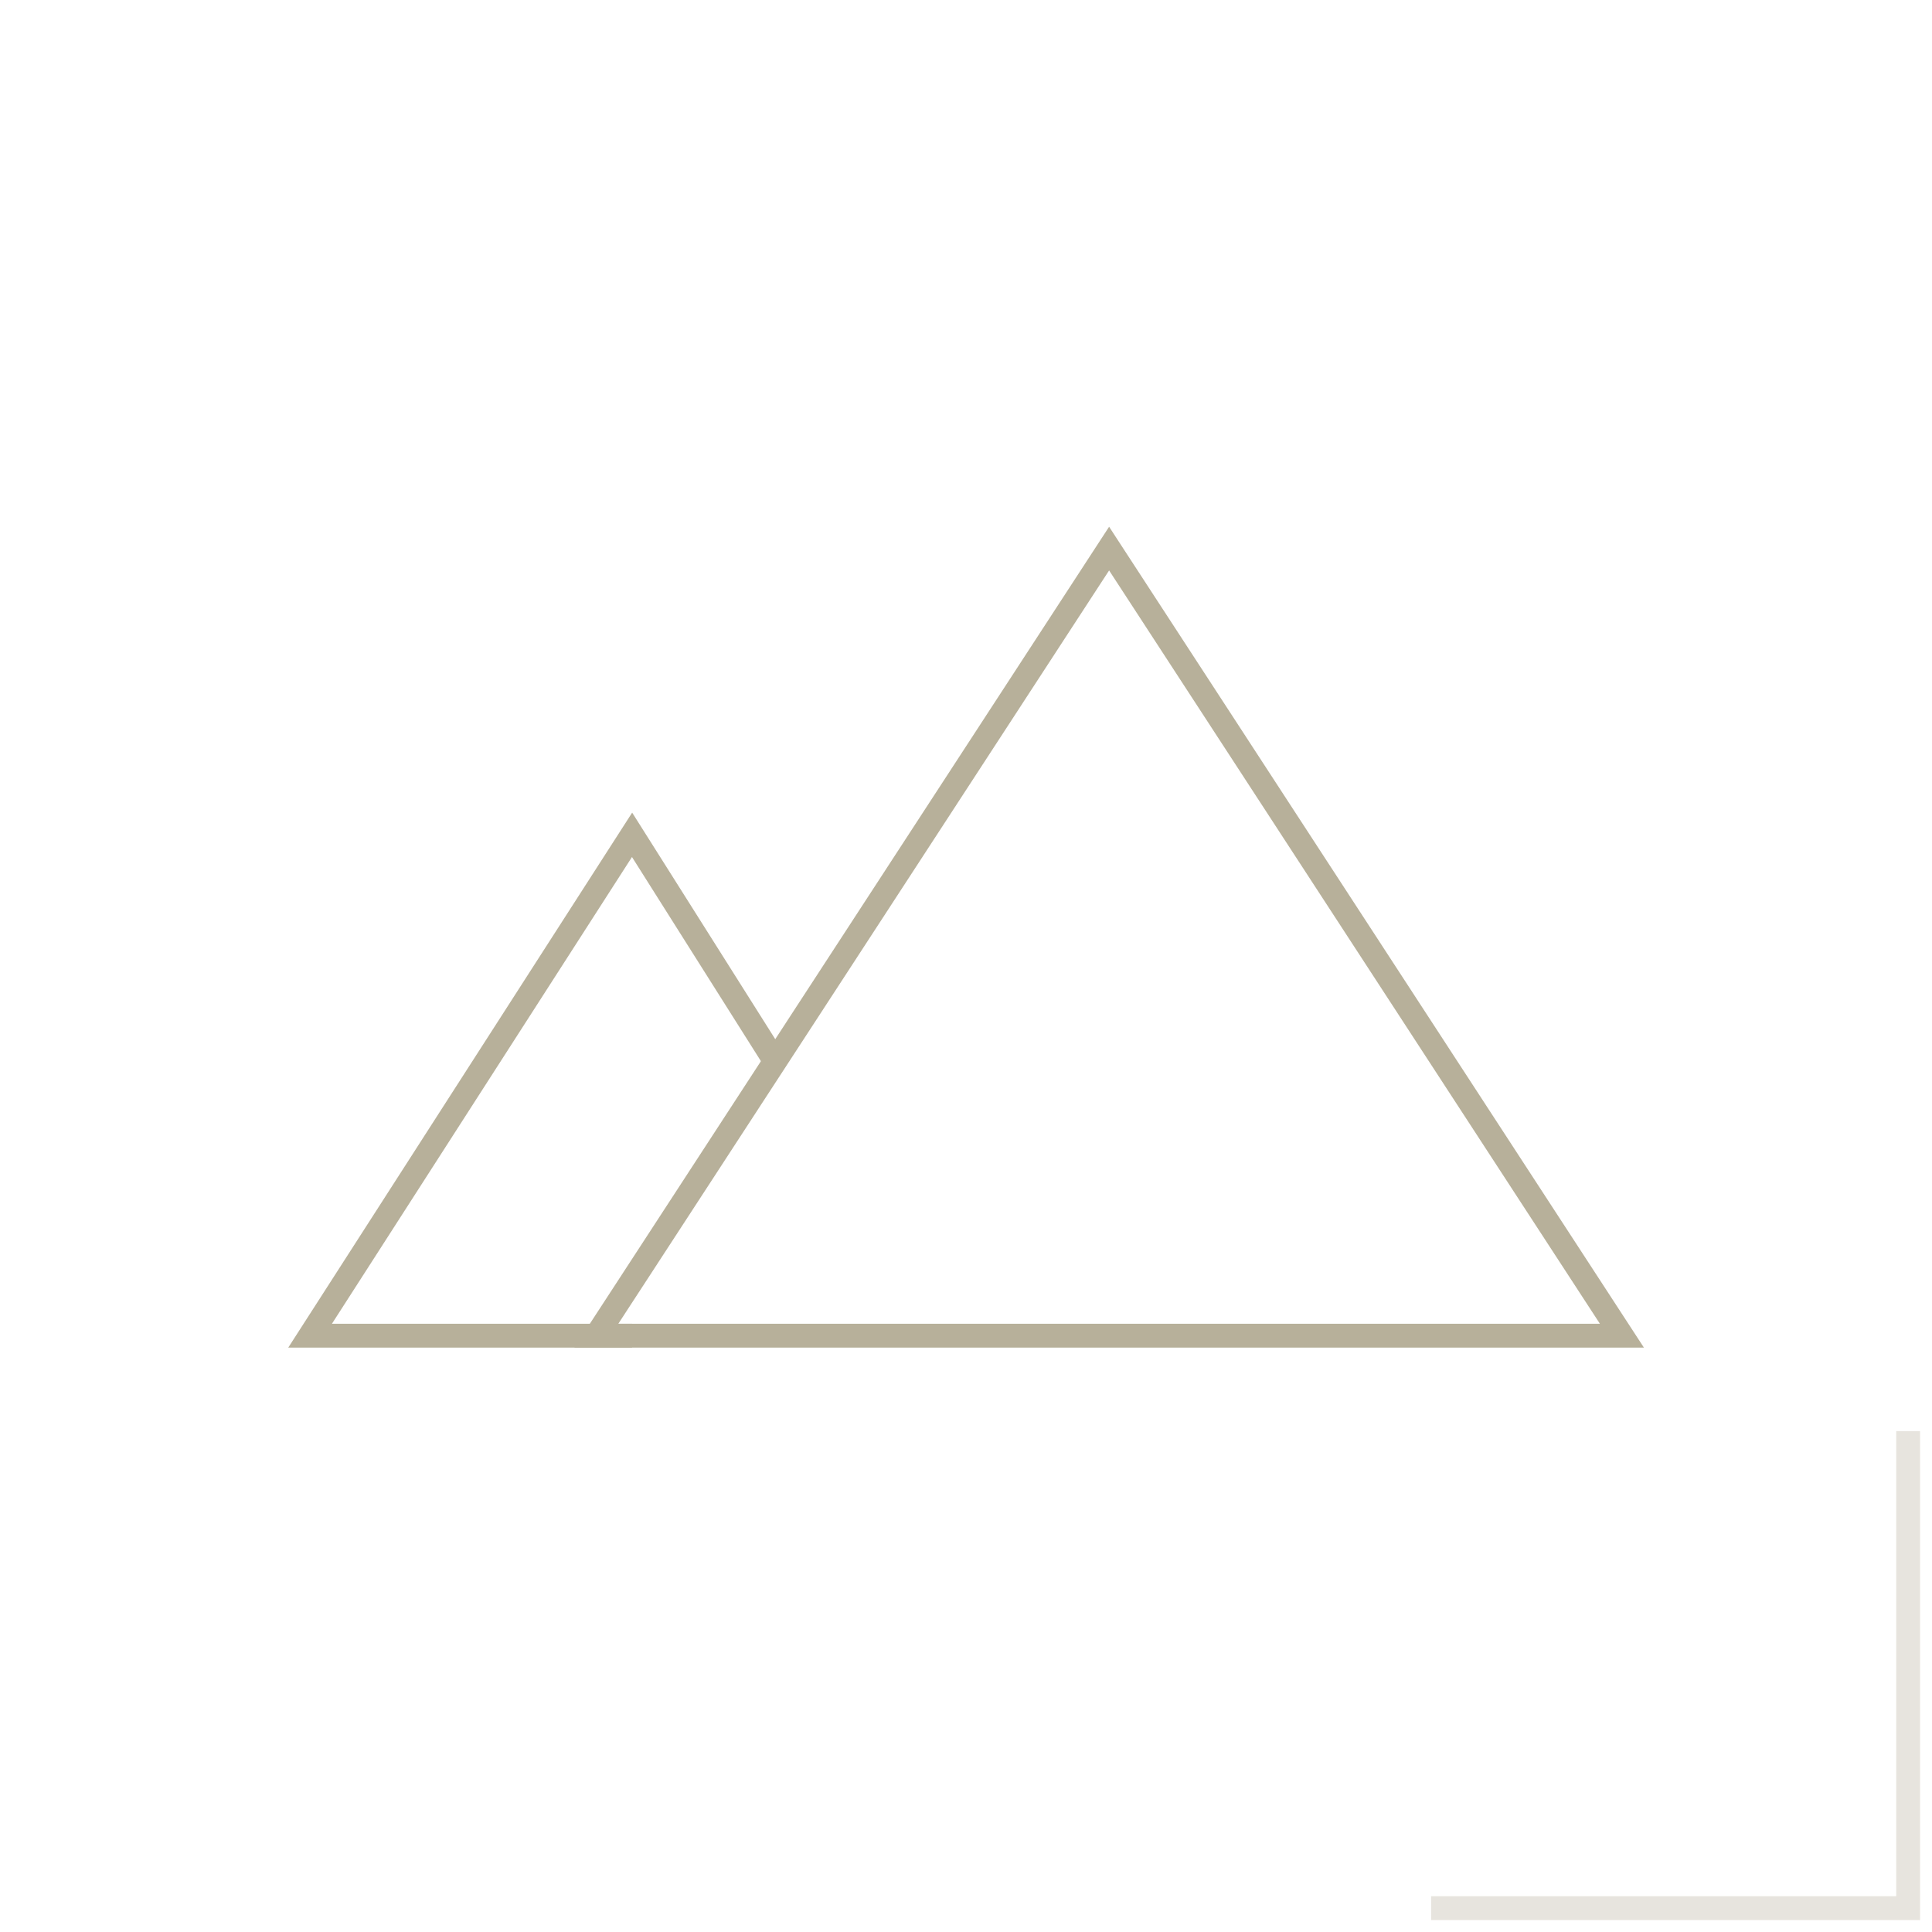 <?xml version="1.0" encoding="UTF-8"?> <svg xmlns="http://www.w3.org/2000/svg" width="81" height="81" viewBox="0 0 81 81" fill="none"> <path d="M60 80L80 80L80 60" stroke="#D1CBBF" stroke-opacity="0.5"></path> <path d="M68 56H25L46.5 23L68 56Z" stroke="#B7B09A"></path> <path d="M32.5 44.5L26.5 35L13 56H26.5" stroke="#B7B09A"></path> </svg> 